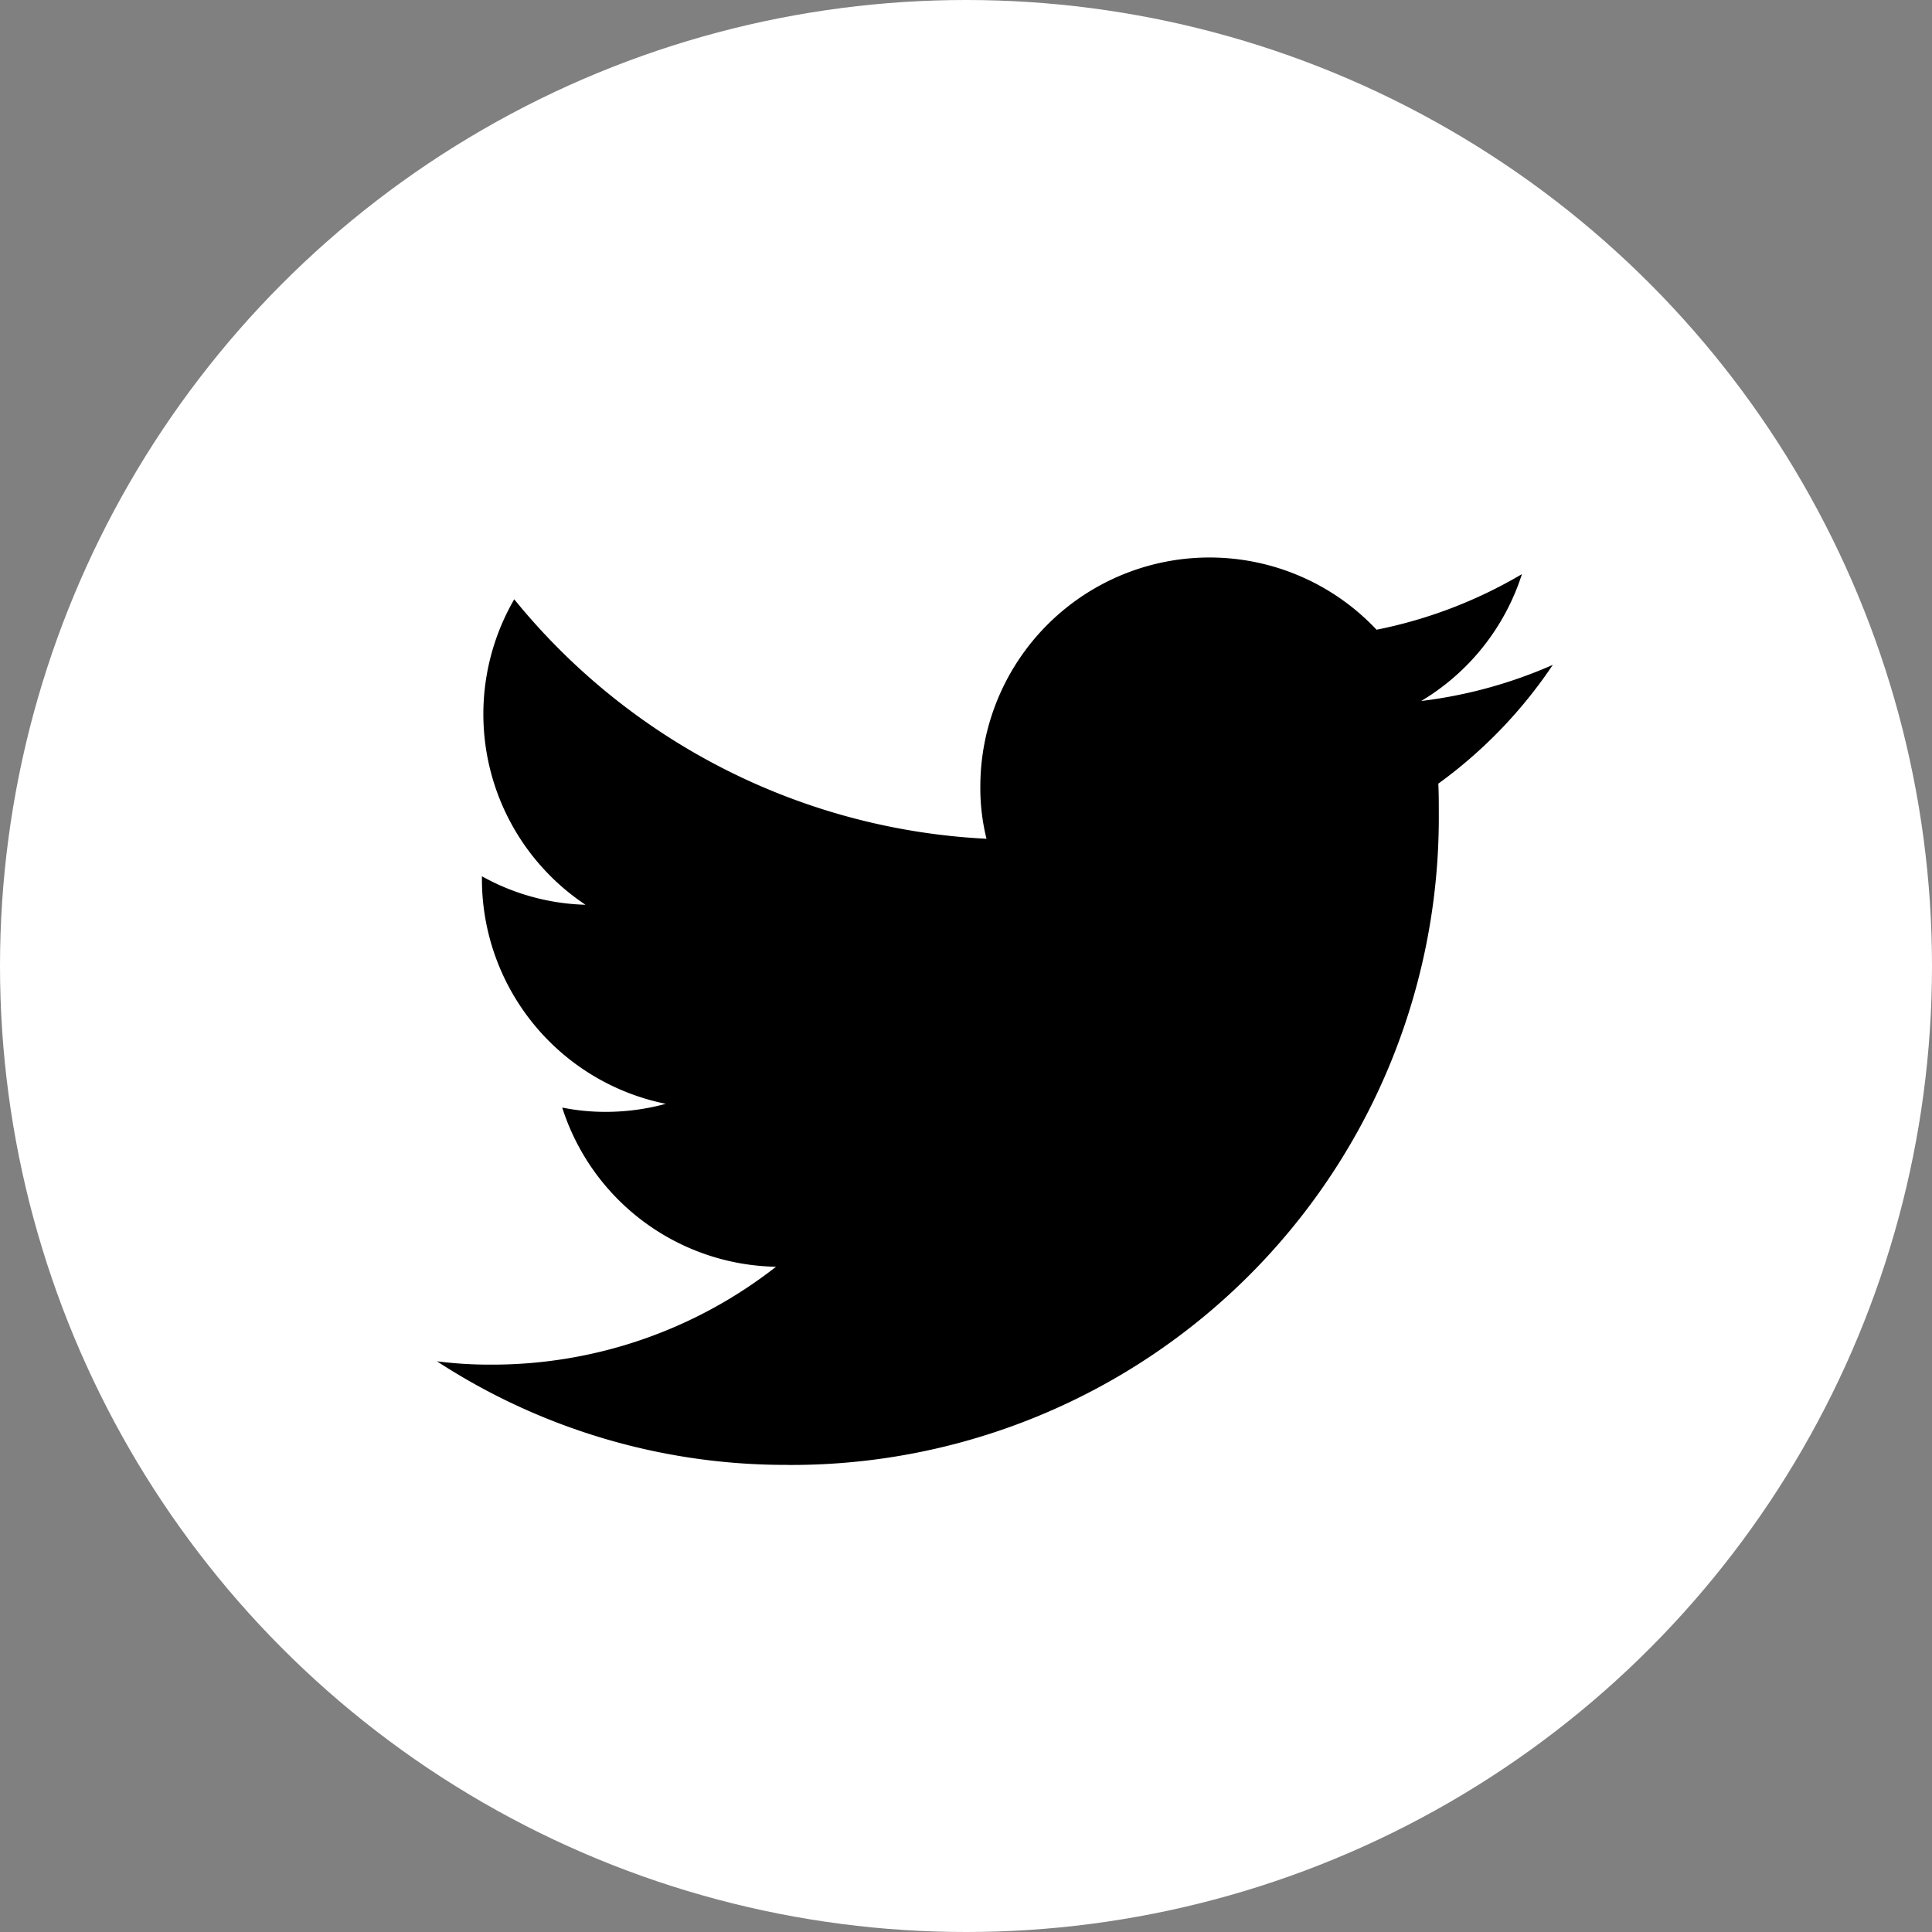 <svg xmlns="http://www.w3.org/2000/svg" width="36" height="36" viewBox="0 0 36 36">
  <rect x="0" y="0" width="36" height="36" fill="#808080" stroke="none"/>
  <g id="iconfinder_1_Twitter2_colored_svg_5296515_1_" data-name="iconfinder_1_Twitter2_colored_svg_5296515 (1)" transform="translate(0.199)">
    <circle id="Dark_Blue" cx="18" cy="18" r="18" transform="translate(-0.199 0)" fill="#fff"/>
    <path id="Logo__x2014__FIXED" d="M121.34,163.468a12.064,12.064,0,0,0,12.146-12.146c0-.186,0-.372-.009-.549a8.745,8.745,0,0,0,2.133-2.213,8.664,8.664,0,0,1-2.452.673,4.266,4.266,0,0,0,1.877-2.364,8.645,8.645,0,0,1-2.709,1.036,4.271,4.271,0,0,0-7.383,2.921,3.912,3.912,0,0,0,.115.974,12.109,12.109,0,0,1-8.8-4.462,4.267,4.267,0,0,0,1.328,5.692,4.193,4.193,0,0,1-1.93-.531v.053a4.273,4.273,0,0,0,3.426,4.187,4.255,4.255,0,0,1-1.124.15,4.075,4.075,0,0,1-.806-.08,4.262,4.262,0,0,0,3.984,2.966,8.581,8.581,0,0,1-5.3,1.824,7.764,7.764,0,0,1-1.018-.062,11.893,11.893,0,0,0,6.524,1.93" transform="translate(-106.875 -136.171)"/>
  </g>
</svg>
